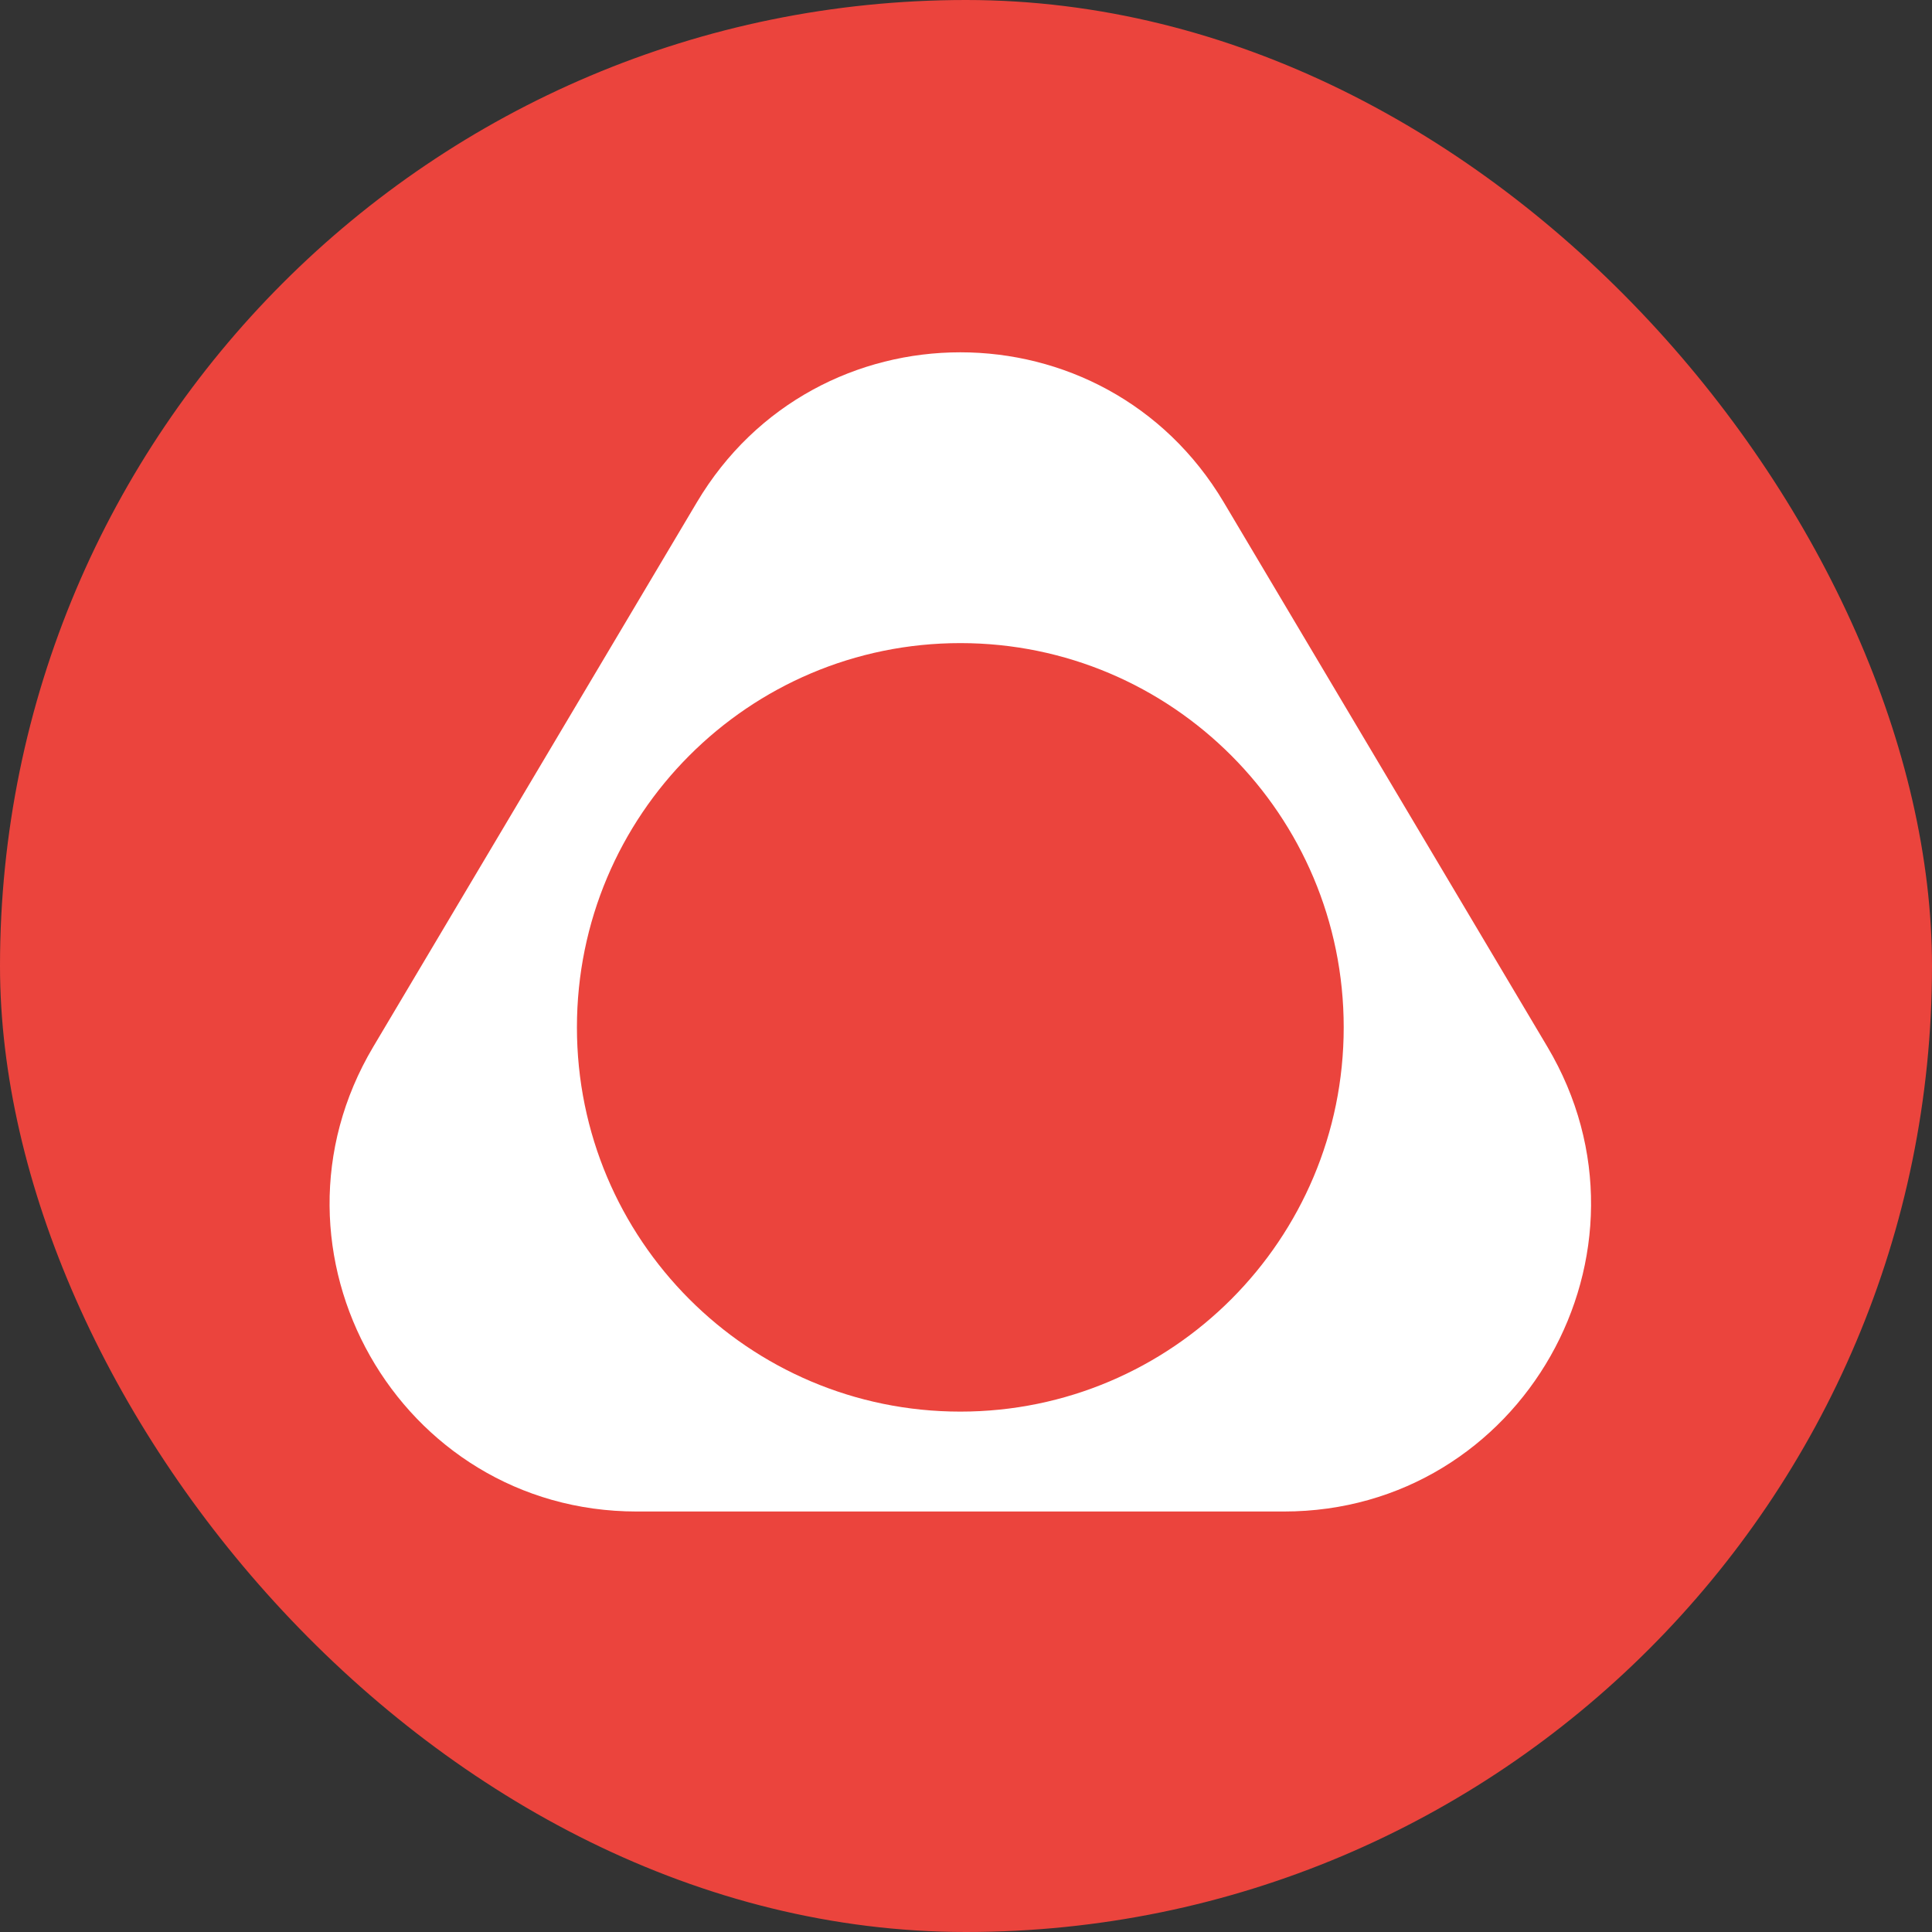 <?xml version="1.0" encoding="UTF-8"?> <svg xmlns="http://www.w3.org/2000/svg" width="170" height="170" viewBox="0 0 170 170" fill="none"><rect x="0" y="0" width="170" height="170" fill="#333333" stroke="none"/><rect width="170" height="170" rx="85" fill="#EB443D"></rect><path fill-rule="evenodd" clip-rule="evenodd" d="M61.314 44.206C71.779 26.598 97.221 26.598 107.686 44.206L136.157 92.109C146.873 110.139 133.91 133 112.971 133H56.029C35.09 133 22.127 110.139 32.843 92.109L61.314 44.206ZM84.5 56.588C65.869 56.588 50.765 71.726 50.765 90.399C50.765 109.072 65.869 124.21 84.5 124.21C103.131 124.21 118.235 109.072 118.235 90.399C118.235 71.726 103.131 56.588 84.5 56.588Z" fill="white"></path></svg> 